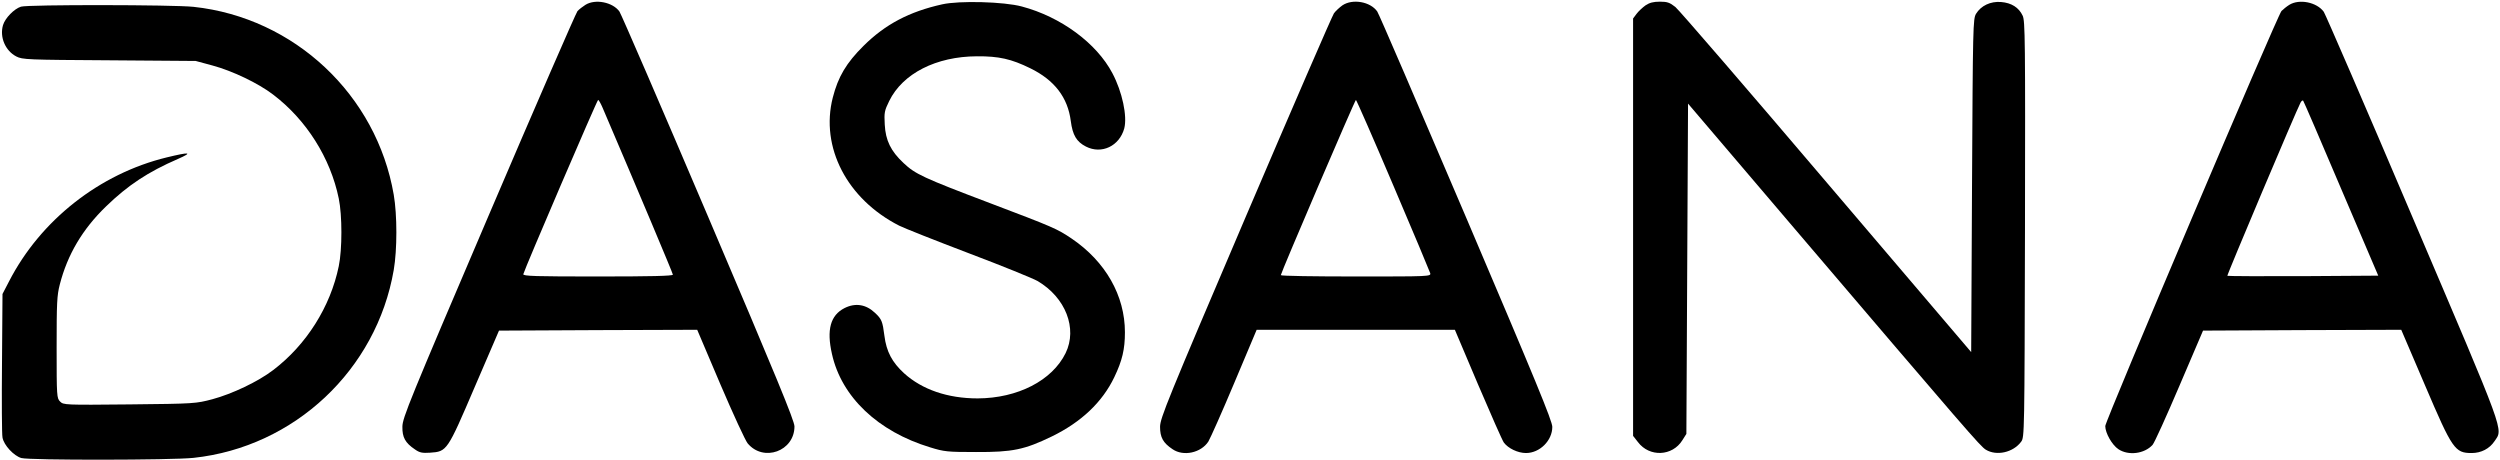 <?xml version="1.0" standalone="no"?>
<!DOCTYPE svg PUBLIC "-//W3C//DTD SVG 20010904//EN"
 "http://www.w3.org/TR/2001/REC-SVG-20010904/DTD/svg10.dtd">
<svg version="1.0" xmlns="http://www.w3.org/2000/svg"
 width="1501pt" height="276pt" viewBox="0 0 1501 276"
 preserveAspectRatio="xMidYMid meet">

<g transform="translate(0,276) scale(0.1,-0.1)"
fill="#000000" stroke="none">
<path d="M3515 2731 c-16 -10 -38 -27 -48 -38 -9 -11 -250 -564 -534 -1229
-474 -1109 -517 -1214 -517 -1266 -1 -64 17 -97 75 -136 28 -20 44 -23 91 -20
102 7 103 9 268 394 l146 339 595 3 595 2 139 -327 c77 -180 151 -340 164
-355 95 -114 281 -47 281 102 0 33 -109 298 -516 1253 -284 667 -525 1224
-535 1238 -40 56 -145 77 -204 40z m103 -618 c216 -505 422 -994 422 -1002 0
-8 -136 -11 -451 -11 -373 0 -450 2 -447 14 7 30 443 1046 449 1046 4 0 16
-21 27 -47z"/>
<path d="M5657 2734 c-198 -44 -342 -120 -472 -249 -104 -103 -153 -186 -185
-311 -76 -298 86 -610 399 -769 30 -15 219 -90 419 -166 201 -76 385 -151 411
-166 169 -99 241 -285 169 -433 -81 -165 -288 -271 -528 -272 -180 0 -334 53
-442 151 -72 66 -106 130 -118 225 -11 86 -16 100 -57 138 -54 51 -118 61
-183 28 -84 -43 -108 -130 -75 -275 57 -258 276 -466 590 -561 84 -26 103 -28
275 -28 219 -1 291 14 456 94 176 86 302 205 374 355 48 100 64 168 64 270 0
220 -116 424 -319 562 -89 60 -110 69 -490 213 -404 153 -450 175 -520 241
-77 72 -108 136 -113 231 -4 72 -2 83 27 142 81 165 282 267 526 268 132 1
207 -16 321 -72 145 -71 225 -175 243 -317 11 -84 34 -124 91 -153 94 -48 201
3 230 109 19 73 -12 220 -71 331 -95 181 -310 339 -544 401 -107 29 -376 36
-478 13z"/>
<path d="M8060 2728 c-18 -13 -41 -34 -51 -48 -10 -14 -249 -565 -531 -1225
-471 -1103 -512 -1205 -513 -1257 0 -64 18 -97 75 -135 65 -45 171 -22 215 46
12 20 83 179 156 353 l134 318 595 0 595 0 139 -328 c77 -180 146 -337 155
-349 26 -35 84 -63 133 -63 83 0 158 75 158 157 0 35 -99 275 -517 1256 -284
666 -524 1224 -534 1238 -41 59 -148 78 -209 37z m304 -1078 c120 -281 220
-520 223 -530 5 -20 -3 -20 -446 -20 -248 0 -451 3 -451 8 0 13 445 1052 451
1052 3 0 104 -230 223 -510z"/>
<path d="M9880 2728 c-18 -13 -43 -36 -54 -51 l-21 -28 0 -1253 0 -1253 29
-37 c69 -92 207 -86 267 11 l24 38 5 991 5 992 610 -716 c1070 -1255 1145
-1342 1178 -1362 64 -39 164 -17 212 48 20 27 20 45 23 1275 2 1138 1 1252
-14 1283 -23 49 -67 77 -130 82 -63 5 -120 -22 -150 -71 -18 -31 -19 -70 -24
-1032 l-5 -999 -868 1019 c-477 561 -886 1035 -908 1053 -34 27 -49 32 -93 32
-39 0 -62 -6 -86 -22z"/>
<path d="M13745 2731 c-16 -10 -37 -27 -47 -37 -26 -30 -1058 -2460 -1058
-2492 0 -42 41 -114 79 -139 60 -40 156 -28 205 26 11 12 83 171 161 354 l142
332 595 3 595 2 143 -334 c164 -384 179 -406 280 -406 57 0 107 26 137 71 52
78 74 17 -492 1344 -283 666 -524 1221 -533 1234 -42 58 -147 79 -207 42z
m311 -1104 l223 -522 -451 -3 c-248 -1 -453 0 -455 2 -4 3 414 992 439 1039 5
10 12 16 16 13 3 -3 106 -241 228 -529z"/>
<path d="M126 2720 c-41 -13 -95 -68 -108 -111 -21 -72 14 -154 80 -188 37
-19 65 -20 558 -23 l519 -4 100 -27 c119 -32 275 -106 365 -175 199 -151 344
-380 394 -624 21 -101 21 -305 0 -406 -50 -244 -195 -473 -394 -624 -90 -69
-246 -143 -365 -175 -99 -26 -105 -27 -497 -31 -391 -4 -397 -3 -417 17 -20
20 -21 30 -21 324 0 268 2 313 19 379 46 179 136 332 278 469 131 127 252 207
432 285 91 40 72 43 -68 9 -403 -98 -758 -377 -947 -745 l-39 -75 -3 -414 c-2
-228 -1 -430 3 -448 8 -46 68 -110 113 -123 51 -14 902 -13 1034 1 606 65
1099 529 1202 1128 21 122 21 330 0 452 -103 599 -596 1063 -1202 1128 -121
13 -993 14 -1036 1z"/>
</g>
</svg>
